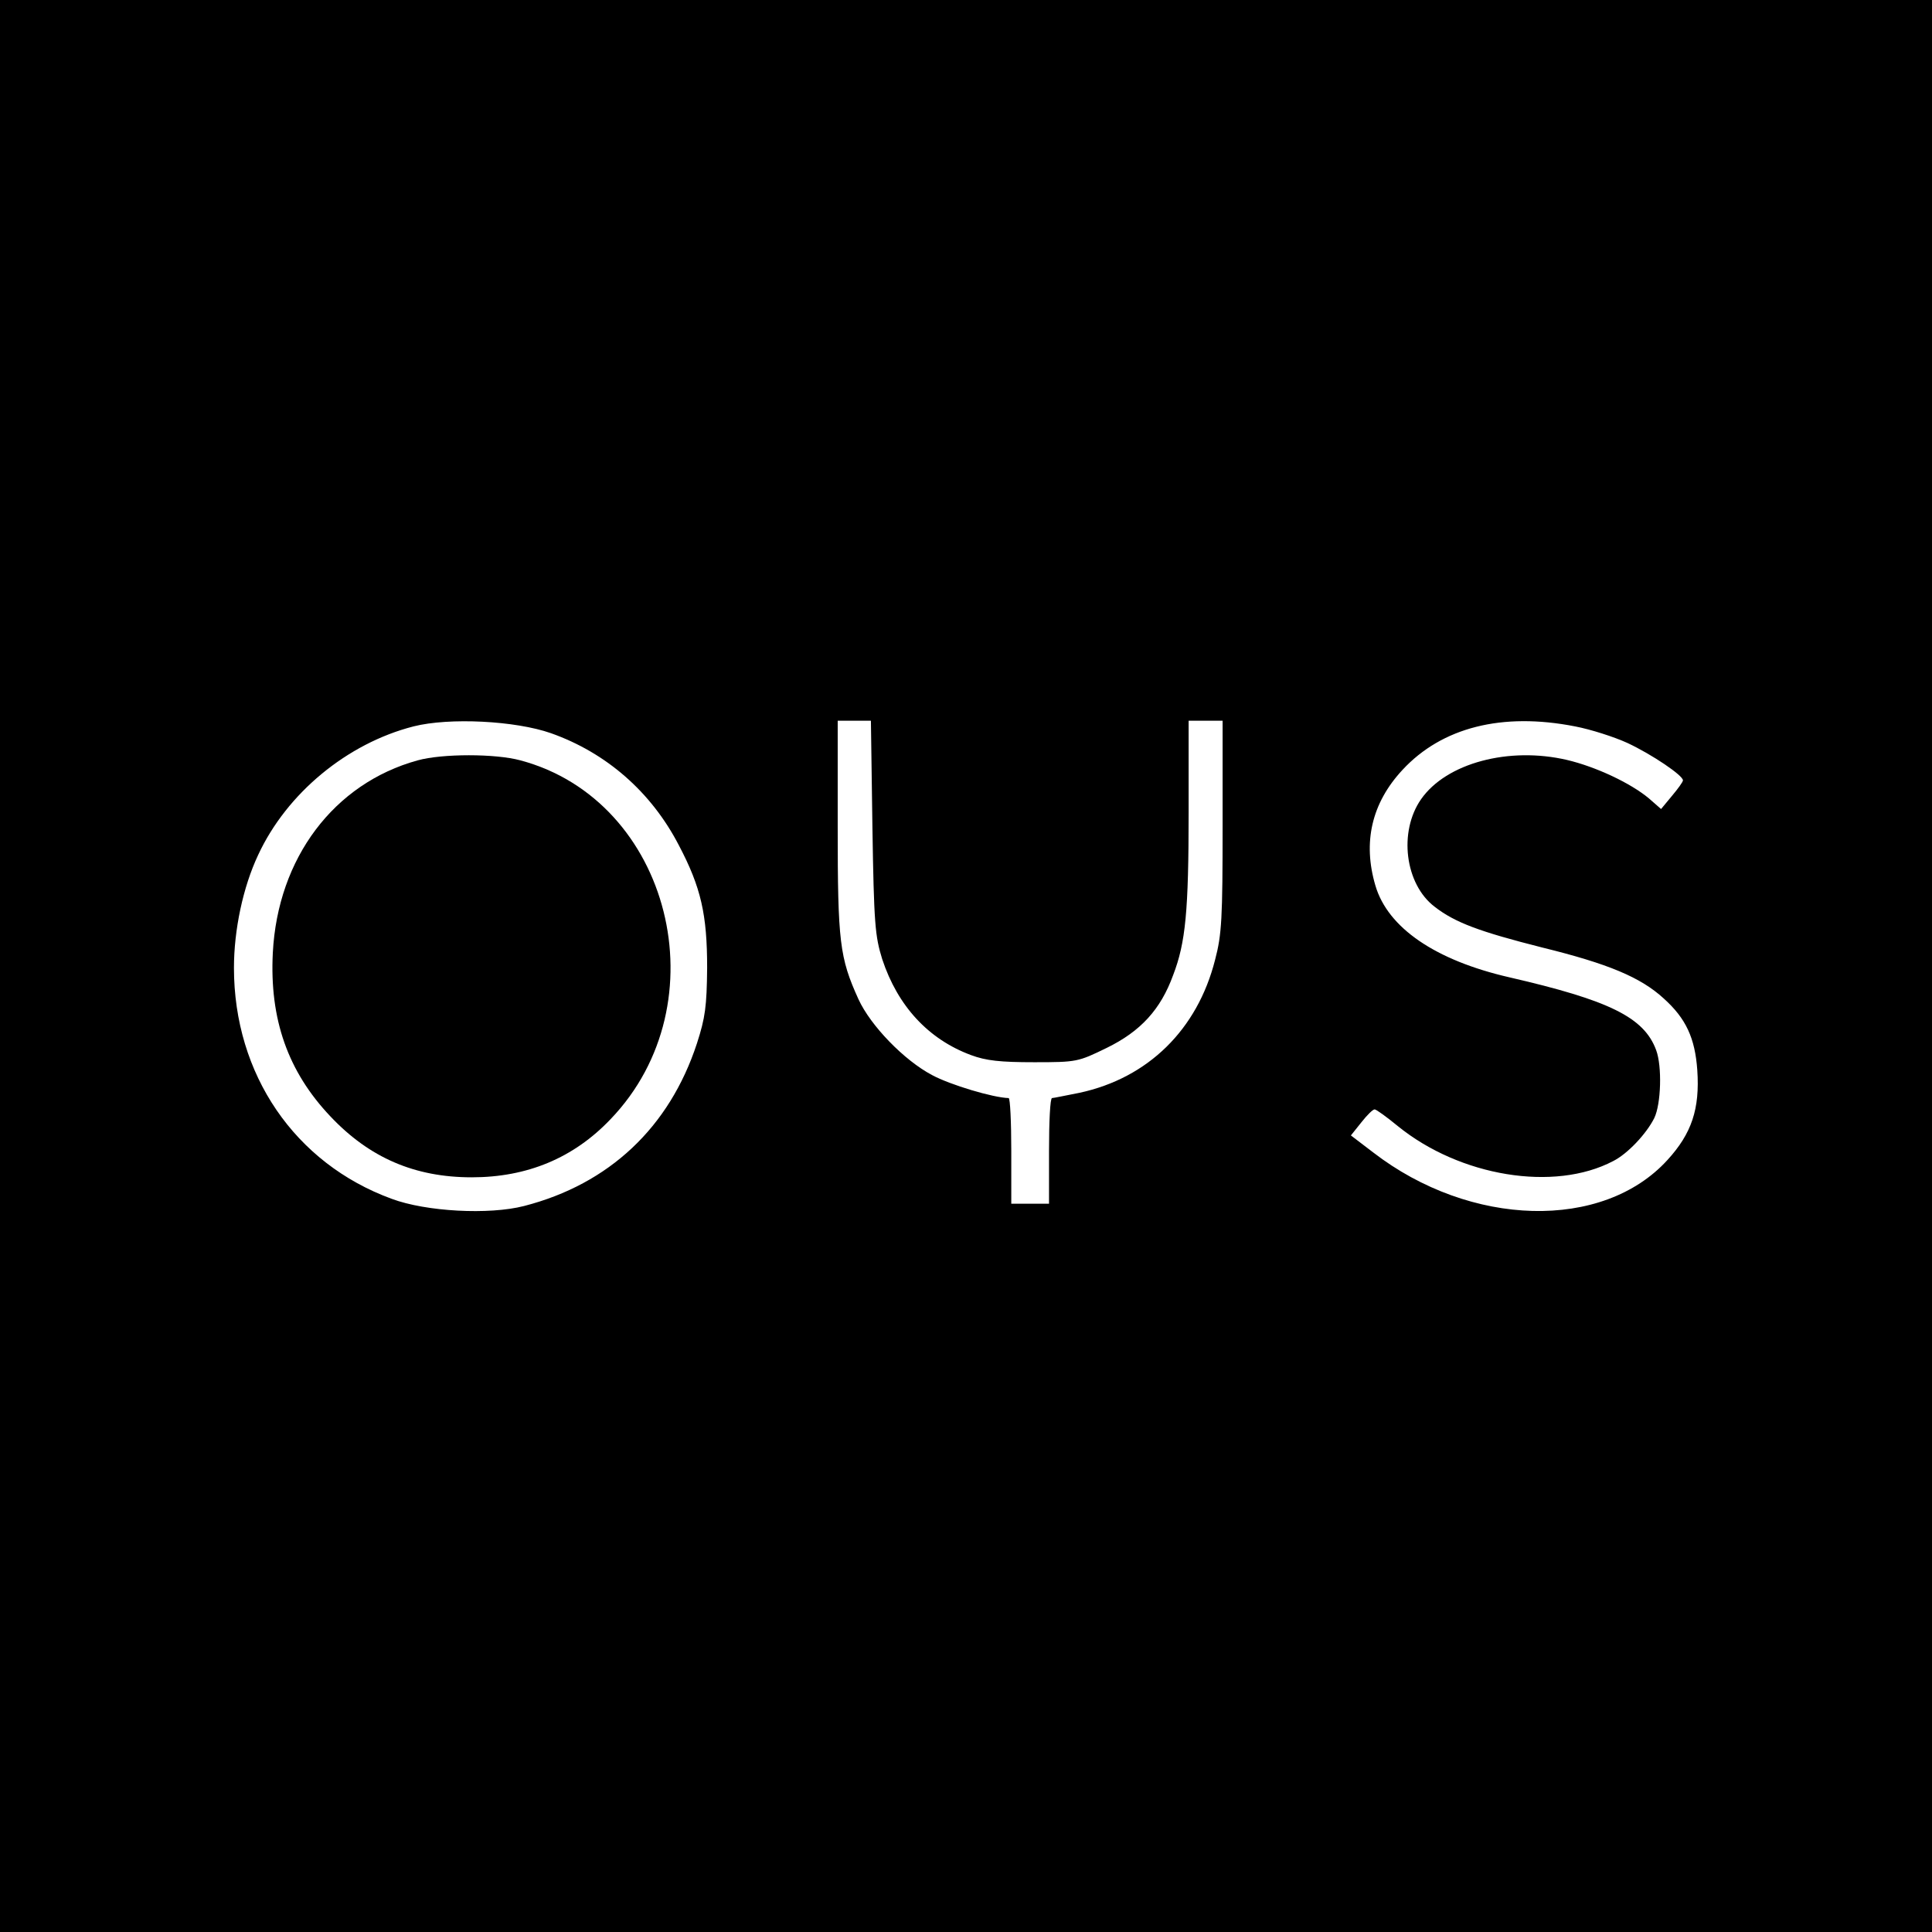 <?xml version="1.0" standalone="no"?>
<!DOCTYPE svg PUBLIC "-//W3C//DTD SVG 20010904//EN"
 "http://www.w3.org/TR/2001/REC-SVG-20010904/DTD/svg10.dtd">
<svg version="1.0" xmlns="http://www.w3.org/2000/svg"
 width="512pt" height="512pt" viewBox="0 0 512 512"
 preserveAspectRatio="xMidYMid meet">
<g transform="translate(0,512) scale(0.1,-0.1)"
fill="#000000" stroke="none">
<path d="M0 2560 l0 -2560 2560 0 2560 0 0 2560 0 2560 -2560 0 -2560 0 0
-2560z m1460 617 c147 -52 266 -156 339 -297 59 -112 75 -184 75 -325 -1 -102
-5 -132 -27 -200 -73 -223 -233 -373 -458 -431 -93 -24 -260 -15 -351 19 -257
94 -418 330 -418 612 0 101 24 214 64 299 76 164 236 296 412 341 95 24 270
15 364 -18z m852 -249 c4 -256 7 -289 26 -350 41 -124 122 -212 235 -254 40
-15 78 -19 168 -19 113 0 116 1 192 38 90 44 143 102 176 193 33 86 41 169 41
432 l0 242 45 0 45 0 0 -278 c0 -245 -2 -288 -20 -356 -47 -185 -178 -313
-359 -352 -36 -7 -69 -14 -73 -14 -5 0 -8 -63 -8 -140 l0 -140 -50 0 -50 0 0
140 c0 77 -3 140 -7 140 -41 1 -155 35 -203 61 -74 39 -163 131 -195 201 -50
110 -55 152 -55 455 l0 283 44 0 44 0 4 -282z m1862 267 c42 -8 104 -28 139
-44 66 -31 147 -86 147 -99 0 -4 -13 -22 -29 -41 l-29 -35 -32 28 c-49 41
-141 84 -217 102 -154 36 -320 -8 -387 -104 -60 -86 -43 -225 36 -285 54 -42
119 -66 285 -108 175 -43 261 -79 322 -135 59 -53 83 -105 89 -190 7 -103 -15
-168 -79 -238 -171 -188 -522 -179 -780 20 l-59 45 28 35 c15 19 30 34 35 34
4 0 32 -20 61 -44 165 -134 415 -175 571 -93 38 19 88 72 109 114 18 37 21
137 5 180 -32 87 -124 132 -389 193 -196 45 -322 131 -355 243 -34 115 -10
219 72 307 104 112 263 153 457 115z"/>
<path d="M1107 3105 c-222 -61 -371 -259 -384 -510 -9 -176 40 -315 153 -434
103 -109 223 -161 374 -161 147 0 270 51 368 154 295 307 159 845 -239 951
-66 18 -207 18 -272 0z"/>
</g>
</svg>
